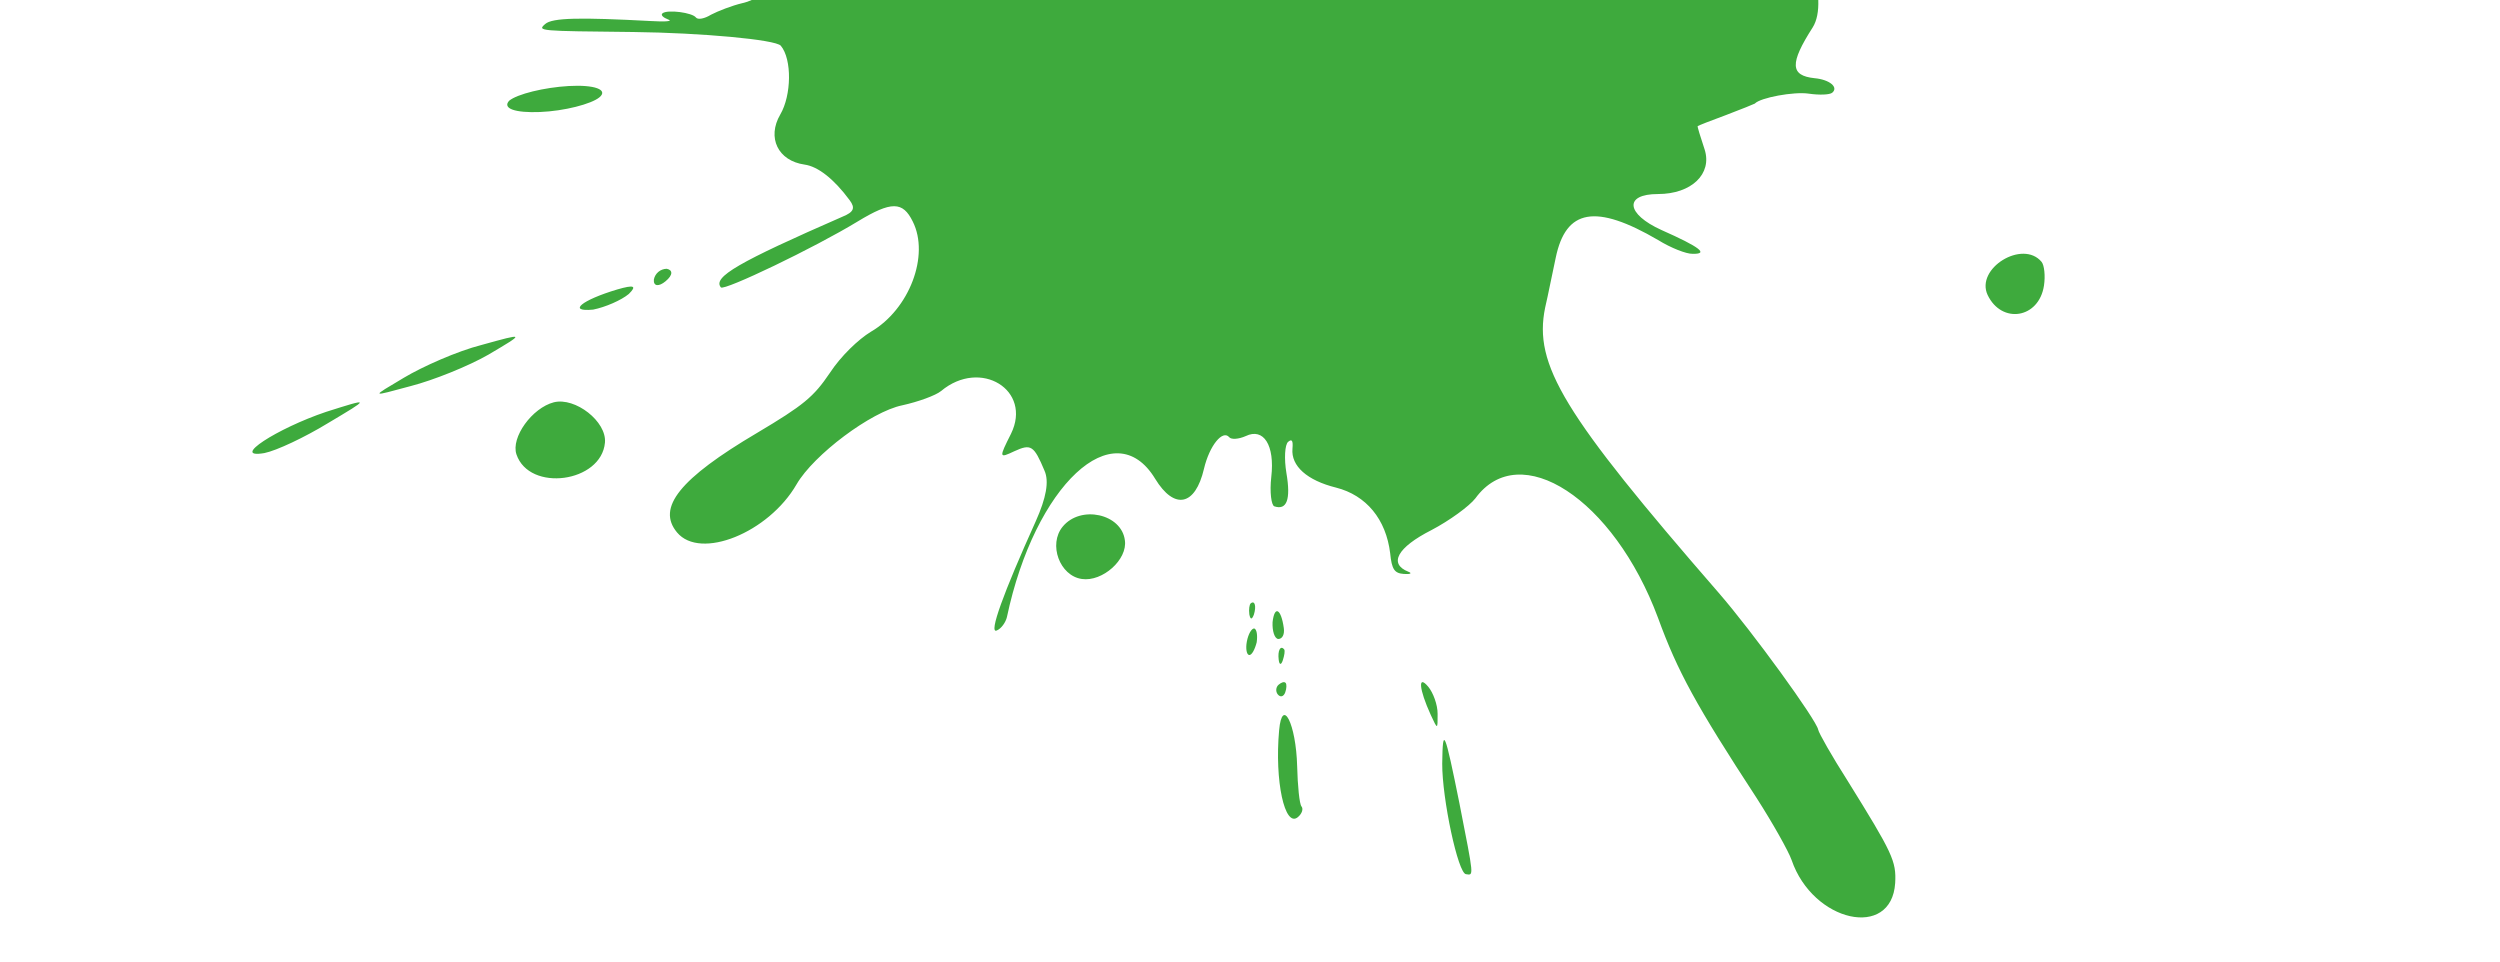<?xml version="1.0" encoding="UTF-8"?>
<svg width="208px" height="80px" viewBox="0 0 208 80" version="1.1" xmlns="http://www.w3.org/2000/svg" xmlns:xlink="http://www.w3.org/1999/xlink">
    <title>verde</title>
    <g id="verde" stroke="none" stroke-width="1" fill="none" fill-rule="evenodd">
        <path d="M40.073,28.698 C38.051,29.212 35.168,30.493 33.606,31.426 C30.822,33.089 30.787,33.03 34.183,32.118 C36.028,31.646 38.984,30.459 40.641,29.504 C43.711,27.689 43.711,27.689 40.073,28.698 M55.47,22.362 C54.946,22.374 54.505,22.739 54.402,23.252 C54.349,23.83 54.811,23.872 55.378,23.398 C56.006,22.875 55.984,22.466 55.47,22.362 M106.386,54.875 C106.438,55.353 106.597,55.337 106.729,54.938 C106.859,54.538 106.928,54.133 106.842,54.03 C106.529,53.654 106.295,54.139 106.386,54.875 M51.362,24.081 C48.374,24.974 47.18,25.969 49.351,25.759 C50.354,25.561 51.688,24.983 52.316,24.459 C53.019,23.766 52.735,23.684 51.362,24.081 M104.344,52.286 C104.122,52.298 103.859,52.748 103.739,53.37 C103.619,53.992 103.734,54.476 103.922,54.493 C104.139,54.544 104.407,54.031 104.556,53.443 C104.641,52.85 104.561,52.337 104.344,52.286 M88.412,43.821 C87.203,45.292 88.166,47.911 90.01,48.171 C91.726,48.422 93.825,46.557 93.59,44.954 C93.317,42.747 89.905,41.995 88.412,43.821 M151.275,60.714 C151.155,59.943 145.814,52.564 142.978,49.303 C130.033,34.403 127.585,30.355 128.554,25.603 C128.81,24.519 129.169,22.654 129.436,21.444 C130.279,17.378 132.754,16.938 137.952,19.97 C139.029,20.637 140.313,21.133 140.82,21.117 C142.178,21.145 141.471,20.574 138.247,19.143 C135.271,17.798 135.104,16.139 137.95,16.144 C140.733,16.143 142.468,14.465 141.828,12.446 C141.48,11.403 141.211,10.524 141.245,10.496 C141.314,10.439 142.363,10.028 143.605,9.572 C144.883,9.086 145.966,8.647 146.001,8.618 C146.458,8.122 149.254,7.611 150.473,7.79 C151.377,7.923 152.235,7.886 152.44,7.715 C152.988,7.259 152.223,6.62 150.969,6.506 C148.932,6.29 148.898,5.274 150.813,2.286 C151.17,1.725 151.314,0.922 151.281,2.13162821e-14 L62.543,2.13162821e-14 C62.302,0.111 62.045,0.2 61.774,0.259 C60.901,0.464 59.721,0.927 59.157,1.223 C58.62,1.555 58.074,1.662 57.903,1.458 C57.622,1.053 55.529,0.768 55.118,1.11 C54.947,1.253 55.182,1.464 55.609,1.63 C56.009,1.76 55.37,1.83 54.143,1.75 C48.257,1.438 45.962,1.469 45.36,1.998 C44.69,2.586 44.801,2.579 52.699,2.663 C58.325,2.73 64.535,3.292 64.964,3.806 C65.905,4.935 65.854,7.934 64.919,9.526 C63.796,11.448 64.725,13.383 66.945,13.695 C68.037,13.848 69.369,14.864 70.693,16.659 C71.172,17.304 71.047,17.641 70.095,18.029 C61.467,21.801 59.266,23.056 59.979,23.912 C60.235,24.22 67.74,20.63 71.356,18.428 C74.166,16.722 75.114,16.744 75.942,18.432 C77.362,21.25 75.658,25.744 72.454,27.604 C71.415,28.238 69.962,29.624 69.044,31.027 C67.693,33.024 66.871,33.709 62.994,36.015 C56.545,39.825 54.617,42.244 56.33,44.298 C58.269,46.624 63.949,44.324 66.274,40.297 C67.7,37.832 72.483,34.249 75.063,33.723 C76.385,33.432 77.856,32.901 78.301,32.531 C81.585,29.792 85.898,32.46 84.114,36.093 C83.11,38.091 83.106,38.152 84.394,37.542 C85.78,36.908 86.02,37.057 86.903,39.162 C87.298,40.05 87.047,41.42 86.176,43.365 C83.445,49.412 82.26,52.72 82.915,52.463 C83.31,52.309 83.675,51.773 83.776,51.34 C86.1,40.354 92.697,34.215 96.111,39.837 C97.707,42.45 99.447,42.1 100.171,39.003 C100.632,37.053 101.732,35.729 102.274,36.379 C102.445,36.584 103.051,36.544 103.643,36.282 C105.132,35.562 106.074,37.04 105.772,39.669 C105.623,40.953 105.779,42.041 106.023,42.127 C107.067,42.475 107.404,41.556 107.032,39.372 C106.827,38.152 106.9,36.988 107.174,36.76 C107.481,36.503 107.595,36.64 107.533,37.331 C107.403,38.772 108.749,39.97 111.162,40.569 C113.665,41.207 115.32,43.191 115.663,46.038 C115.796,47.377 116.019,47.698 116.805,47.753 C117.371,47.793 117.506,47.69 117.17,47.565 C115.521,46.91 116.244,45.552 119.097,44.103 C120.59,43.321 122.251,42.11 122.752,41.461 C126.434,36.418 134.261,41.491 137.949,51.409 C139.57,55.857 141.117,58.685 146.145,66.384 C147.503,68.5 148.809,70.832 149.06,71.55 C150.836,76.74 157.377,78.187 157.679,73.47 C157.781,71.644 157.462,70.984 153.736,64.985 C152.406,62.903 151.315,60.97 151.275,60.714 M27.131,34.267 C23.052,35.642 19.1,38.191 21.994,37.696 C23,37.498 25.37,36.375 27.276,35.212 C30.839,33.092 30.839,33.092 27.131,34.267 M46.081,33.47 C44.268,33.938 42.495,36.402 42.969,37.805 C44.042,40.971 50.03,40.153 50.332,36.828 C50.491,35.071 47.861,33.03 46.081,33.47 M44.917,9.32 C46.952,9.24 49.208,8.652 49.874,8.096 C50.638,7.459 49.449,7.034 47.318,7.157 C45.284,7.273 43.026,7.826 42.359,8.383 C41.771,9.035 42.882,9.401 44.917,9.32 M104.32,51.146 C104.543,50.437 104.401,49.919 104.058,50.203 C103.956,50.29 103.887,50.694 103.944,51.111 C104.031,51.561 104.155,51.572 104.32,51.146 M169.858,21.786 C168.289,19.905 164.337,22.329 165.37,24.542 C166.54,26.989 169.639,26.508 170.058,23.765 C170.182,22.953 170.086,22.06 169.858,21.786 M106.813,52.256 C106.587,50.629 106.038,50.352 105.878,51.761 C105.843,52.485 106.037,53.135 106.352,53.164 C106.7,53.163 106.885,52.771 106.813,52.256 M119.993,63.539 C119.981,66.449 121.312,72.705 121.974,72.733 C122.629,72.825 122.641,73.047 121.43,66.865 C120.208,60.808 120.032,60.317 119.993,63.539 M118.833,57.14 C117.949,56.079 118.057,57.324 119.033,59.467 C119.614,60.723 119.614,60.723 119.609,59.393 C119.615,58.634 119.233,57.619 118.833,57.14 M107.923,63.743 C107.831,60.224 106.678,57.938 106.423,60.761 C106.042,64.964 106.887,68.899 107.982,67.986 C108.324,67.702 108.456,67.302 108.284,67.096 C108.113,66.891 107.964,65.392 107.923,63.743 M106.314,57.778 C106.115,57.538 106.148,57.161 106.388,56.962 C106.627,56.763 106.856,56.688 106.97,56.825 C107.055,56.927 107.054,57.276 106.929,57.612 C106.805,57.949 106.542,58.051 106.314,57.778" id="Fill-1" fill="#3EAA3D"></path>
    </g>
</svg>